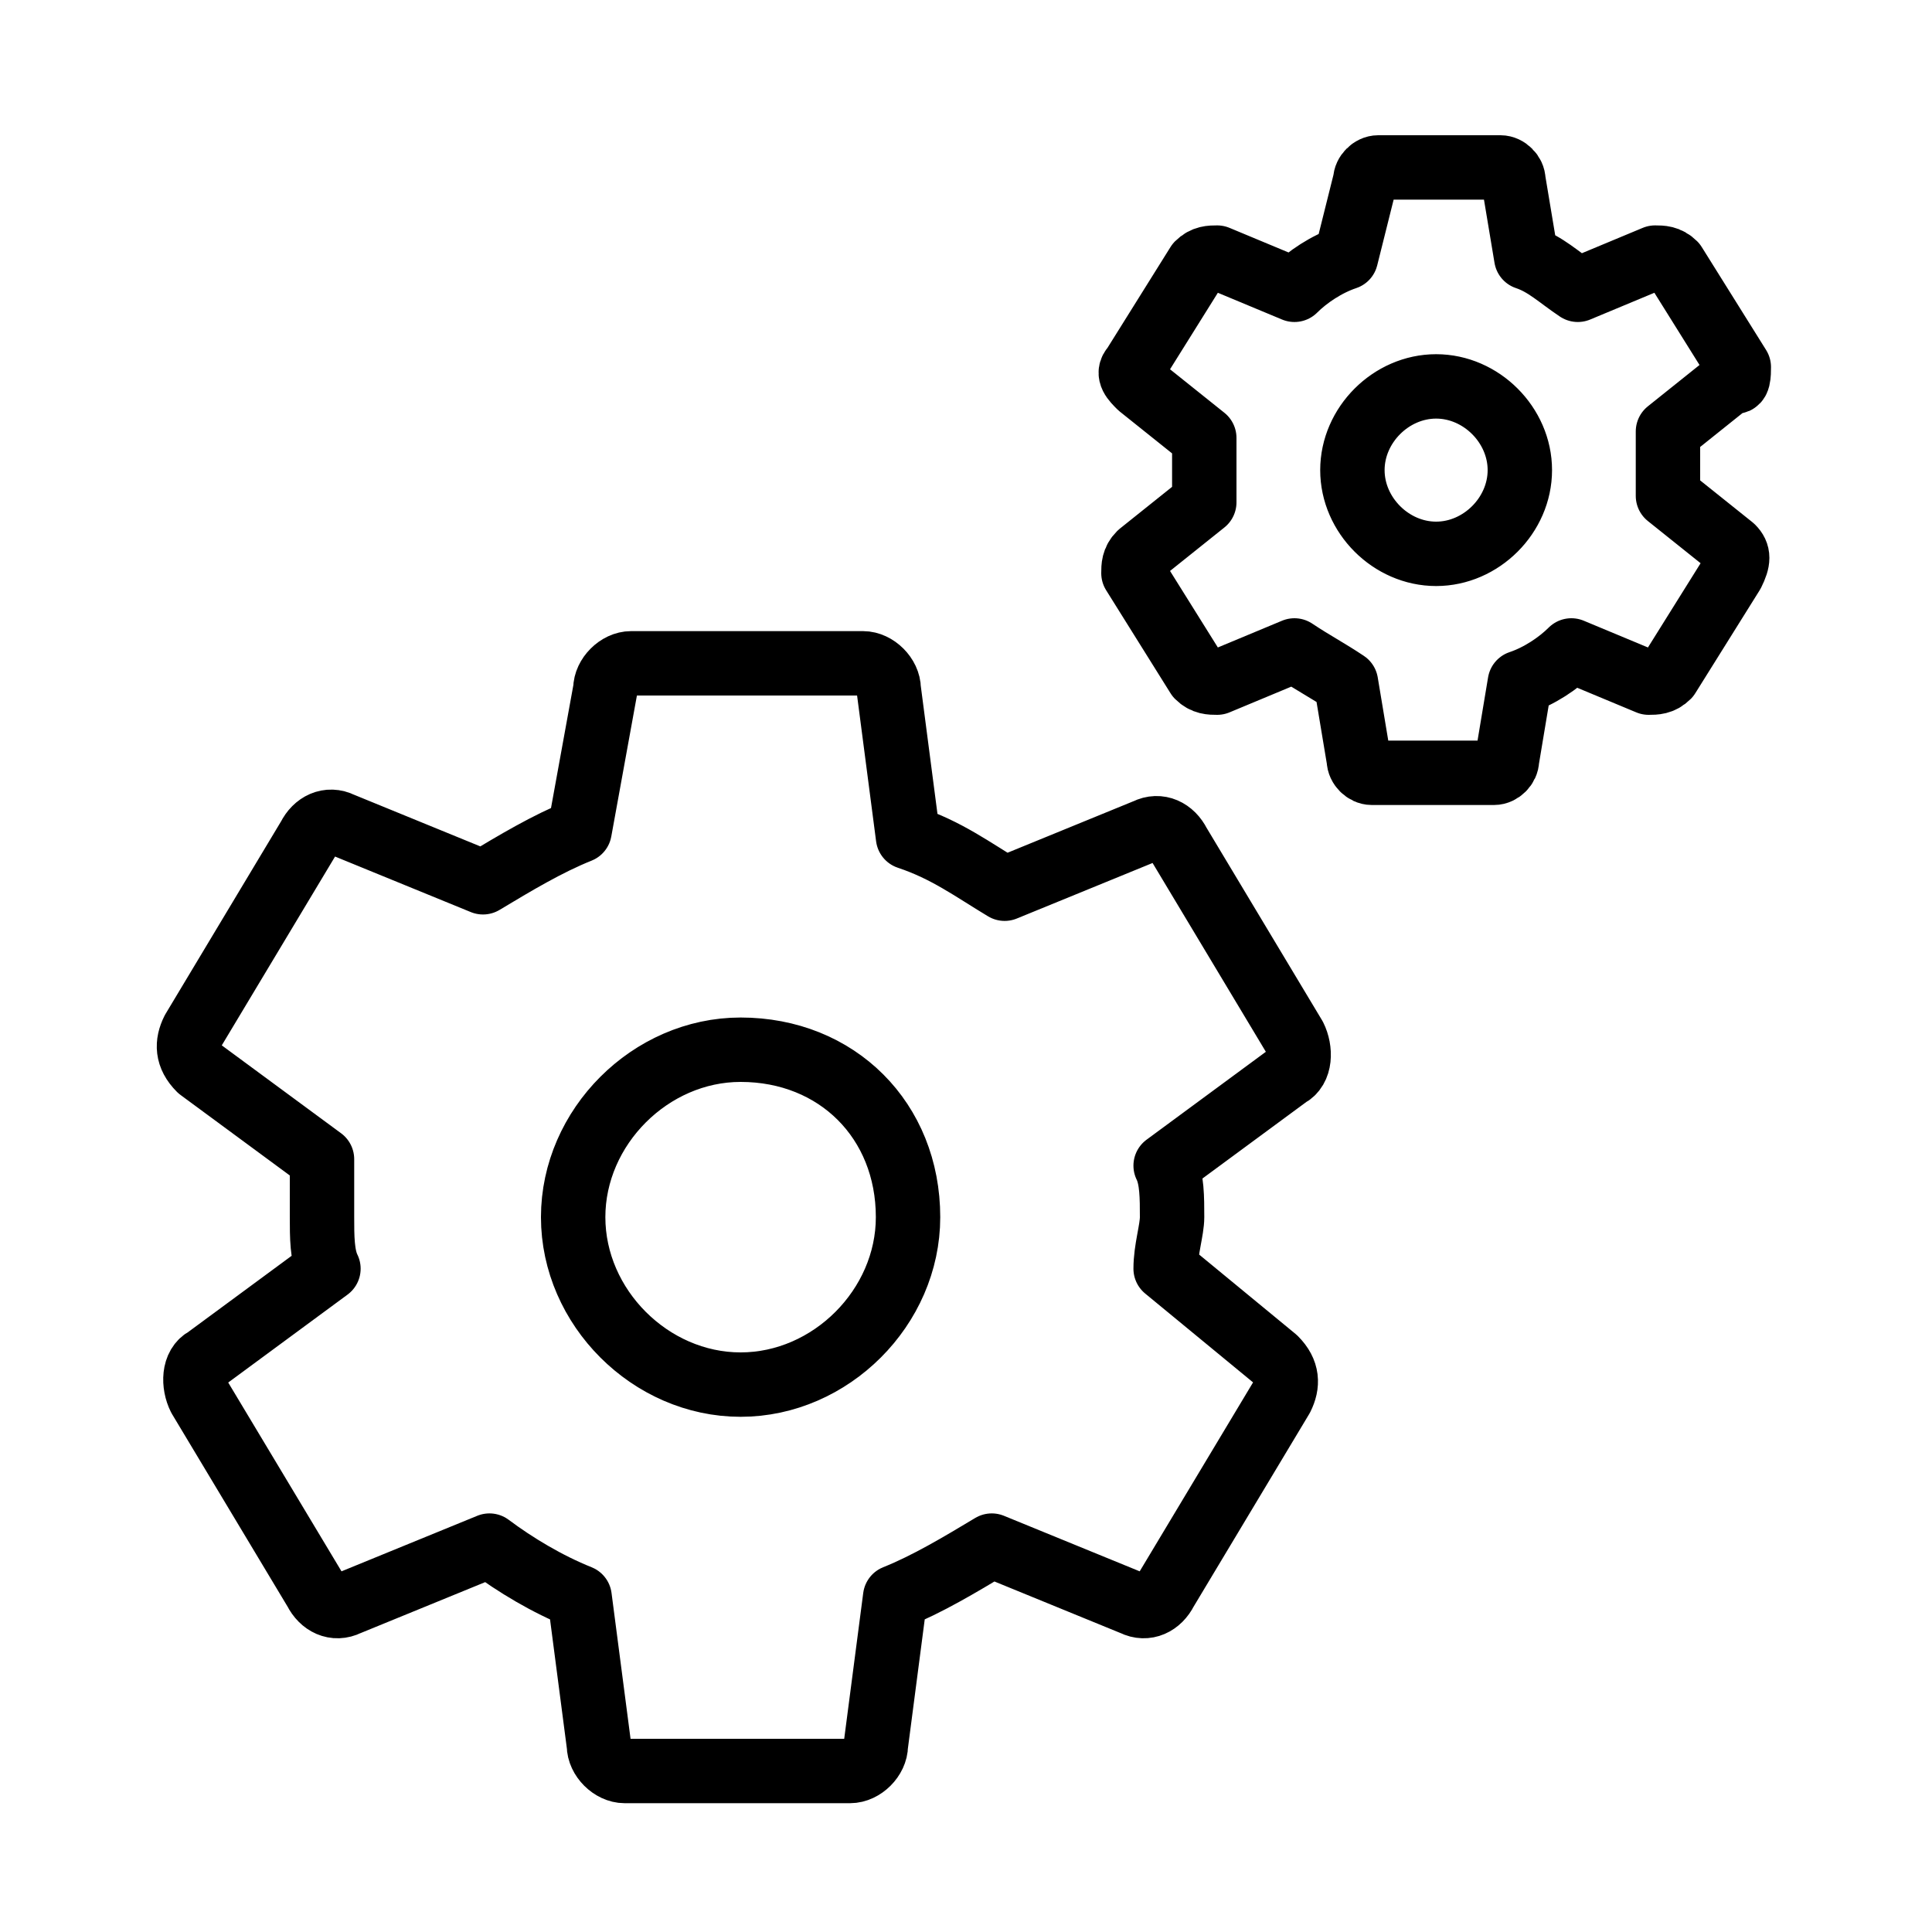 <?xml version="1.0" encoding="utf-8"?>
<!-- Generator: Adobe Illustrator 21.0.0, SVG Export Plug-In . SVG Version: 6.00 Build 0)  -->
<svg version="1.1" id="Ebene_1" xmlns="http://www.w3.org/2000/svg" xmlns:xlink="http://www.w3.org/1999/xlink" x="0px" y="0px"
	 viewBox="0 0 30 30" style="enable-background:new 0 0 30 30;" xml:space="preserve">
<style type="text/css">
	.st0{fill:none;stroke:#000000;stroke-linecap:round;stroke-linejoin:round;stroke-miterlimit:10;}
</style>
<g>
	<path class="st0" d="M18.1,19.7c0-0.3,0.1-0.6,0.1-0.8c0-0.3,0-0.6-0.1-0.8l1.9-1.4c0.2-0.1,0.2-0.4,0.1-0.6l-1.8-3
		c-0.1-0.2-0.3-0.3-0.5-0.2l-2.2,0.9c-0.5-0.3-0.9-0.6-1.5-0.8l-0.3-2.3c0-0.2-0.2-0.4-0.4-0.4H9.8c-0.2,0-0.4,0.2-0.4,0.4L9,12.9
		c-0.5,0.2-1,0.5-1.5,0.8l-2.2-0.9c-0.2-0.1-0.4,0-0.5,0.2l-1.8,3c-0.1,0.2-0.1,0.4,0.1,0.6L5,18C5,18.3,5,18.6,5,18.9
		c0,0.3,0,0.6,0.1,0.8l-1.9,1.4c-0.2,0.1-0.2,0.4-0.1,0.6l1.8,3c0.1,0.2,0.3,0.3,0.5,0.2L7.6,24C8,24.3,8.5,24.6,9,24.8l0.3,2.3
		c0,0.2,0.2,0.4,0.4,0.4h3.5c0.2,0,0.4-0.2,0.4-0.4l0.3-2.3c0.5-0.2,1-0.5,1.5-0.8l2.2,0.9c0.2,0.1,0.4,0,0.5-0.2l1.8-3
		c0.1-0.2,0.1-0.4-0.1-0.6L18.1,19.7z M14.1,18.9c0,1.4-1.2,2.6-2.6,2.6c-1.4,0-2.6-1.2-2.6-2.6c0-1.4,1.2-2.6,2.6-2.6
		C13,16.3,14.1,17.4,14.1,18.9z"/>
	<path class="st0" d="M26.9,8.5l-1-0.8c0-0.2,0-0.3,0-0.5c0-0.2,0-0.3,0-0.5l1-0.8C27,6,27,5.8,27,5.7l-1-1.6C25.9,4,25.8,4,25.7,4
		l-1.2,0.5C24.2,4.3,24,4.1,23.7,4l-0.2-1.2c0-0.1-0.1-0.2-0.2-0.2h-1.9c-0.1,0-0.2,0.1-0.2,0.2L20.9,4c-0.3,0.1-0.6,0.3-0.8,0.5
		L18.9,4c-0.1,0-0.2,0-0.3,0.1l-1,1.6c-0.1,0.1,0,0.2,0.1,0.3l1,0.8c0,0.2,0,0.3,0,0.5c0,0.2,0,0.3,0,0.5l-1,0.8
		c-0.1,0.1-0.1,0.2-0.1,0.3l1,1.6c0.1,0.1,0.2,0.1,0.3,0.1l1.2-0.5c0.3,0.2,0.5,0.3,0.8,0.5l0.2,1.2c0,0.1,0.1,0.2,0.2,0.2h1.9
		c0.1,0,0.2-0.1,0.2-0.2l0.2-1.2c0.3-0.1,0.6-0.3,0.8-0.5l1.2,0.5c0.1,0,0.2,0,0.3-0.1l1-1.6C27,8.7,27,8.6,26.9,8.5z M23.6,7.3
		c0,0.7-0.6,1.3-1.3,1.3C21.6,8.6,21,8,21,7.3S21.6,6,22.3,6C23,6,23.6,6.6,23.6,7.3z"/>
</g>
</svg>
